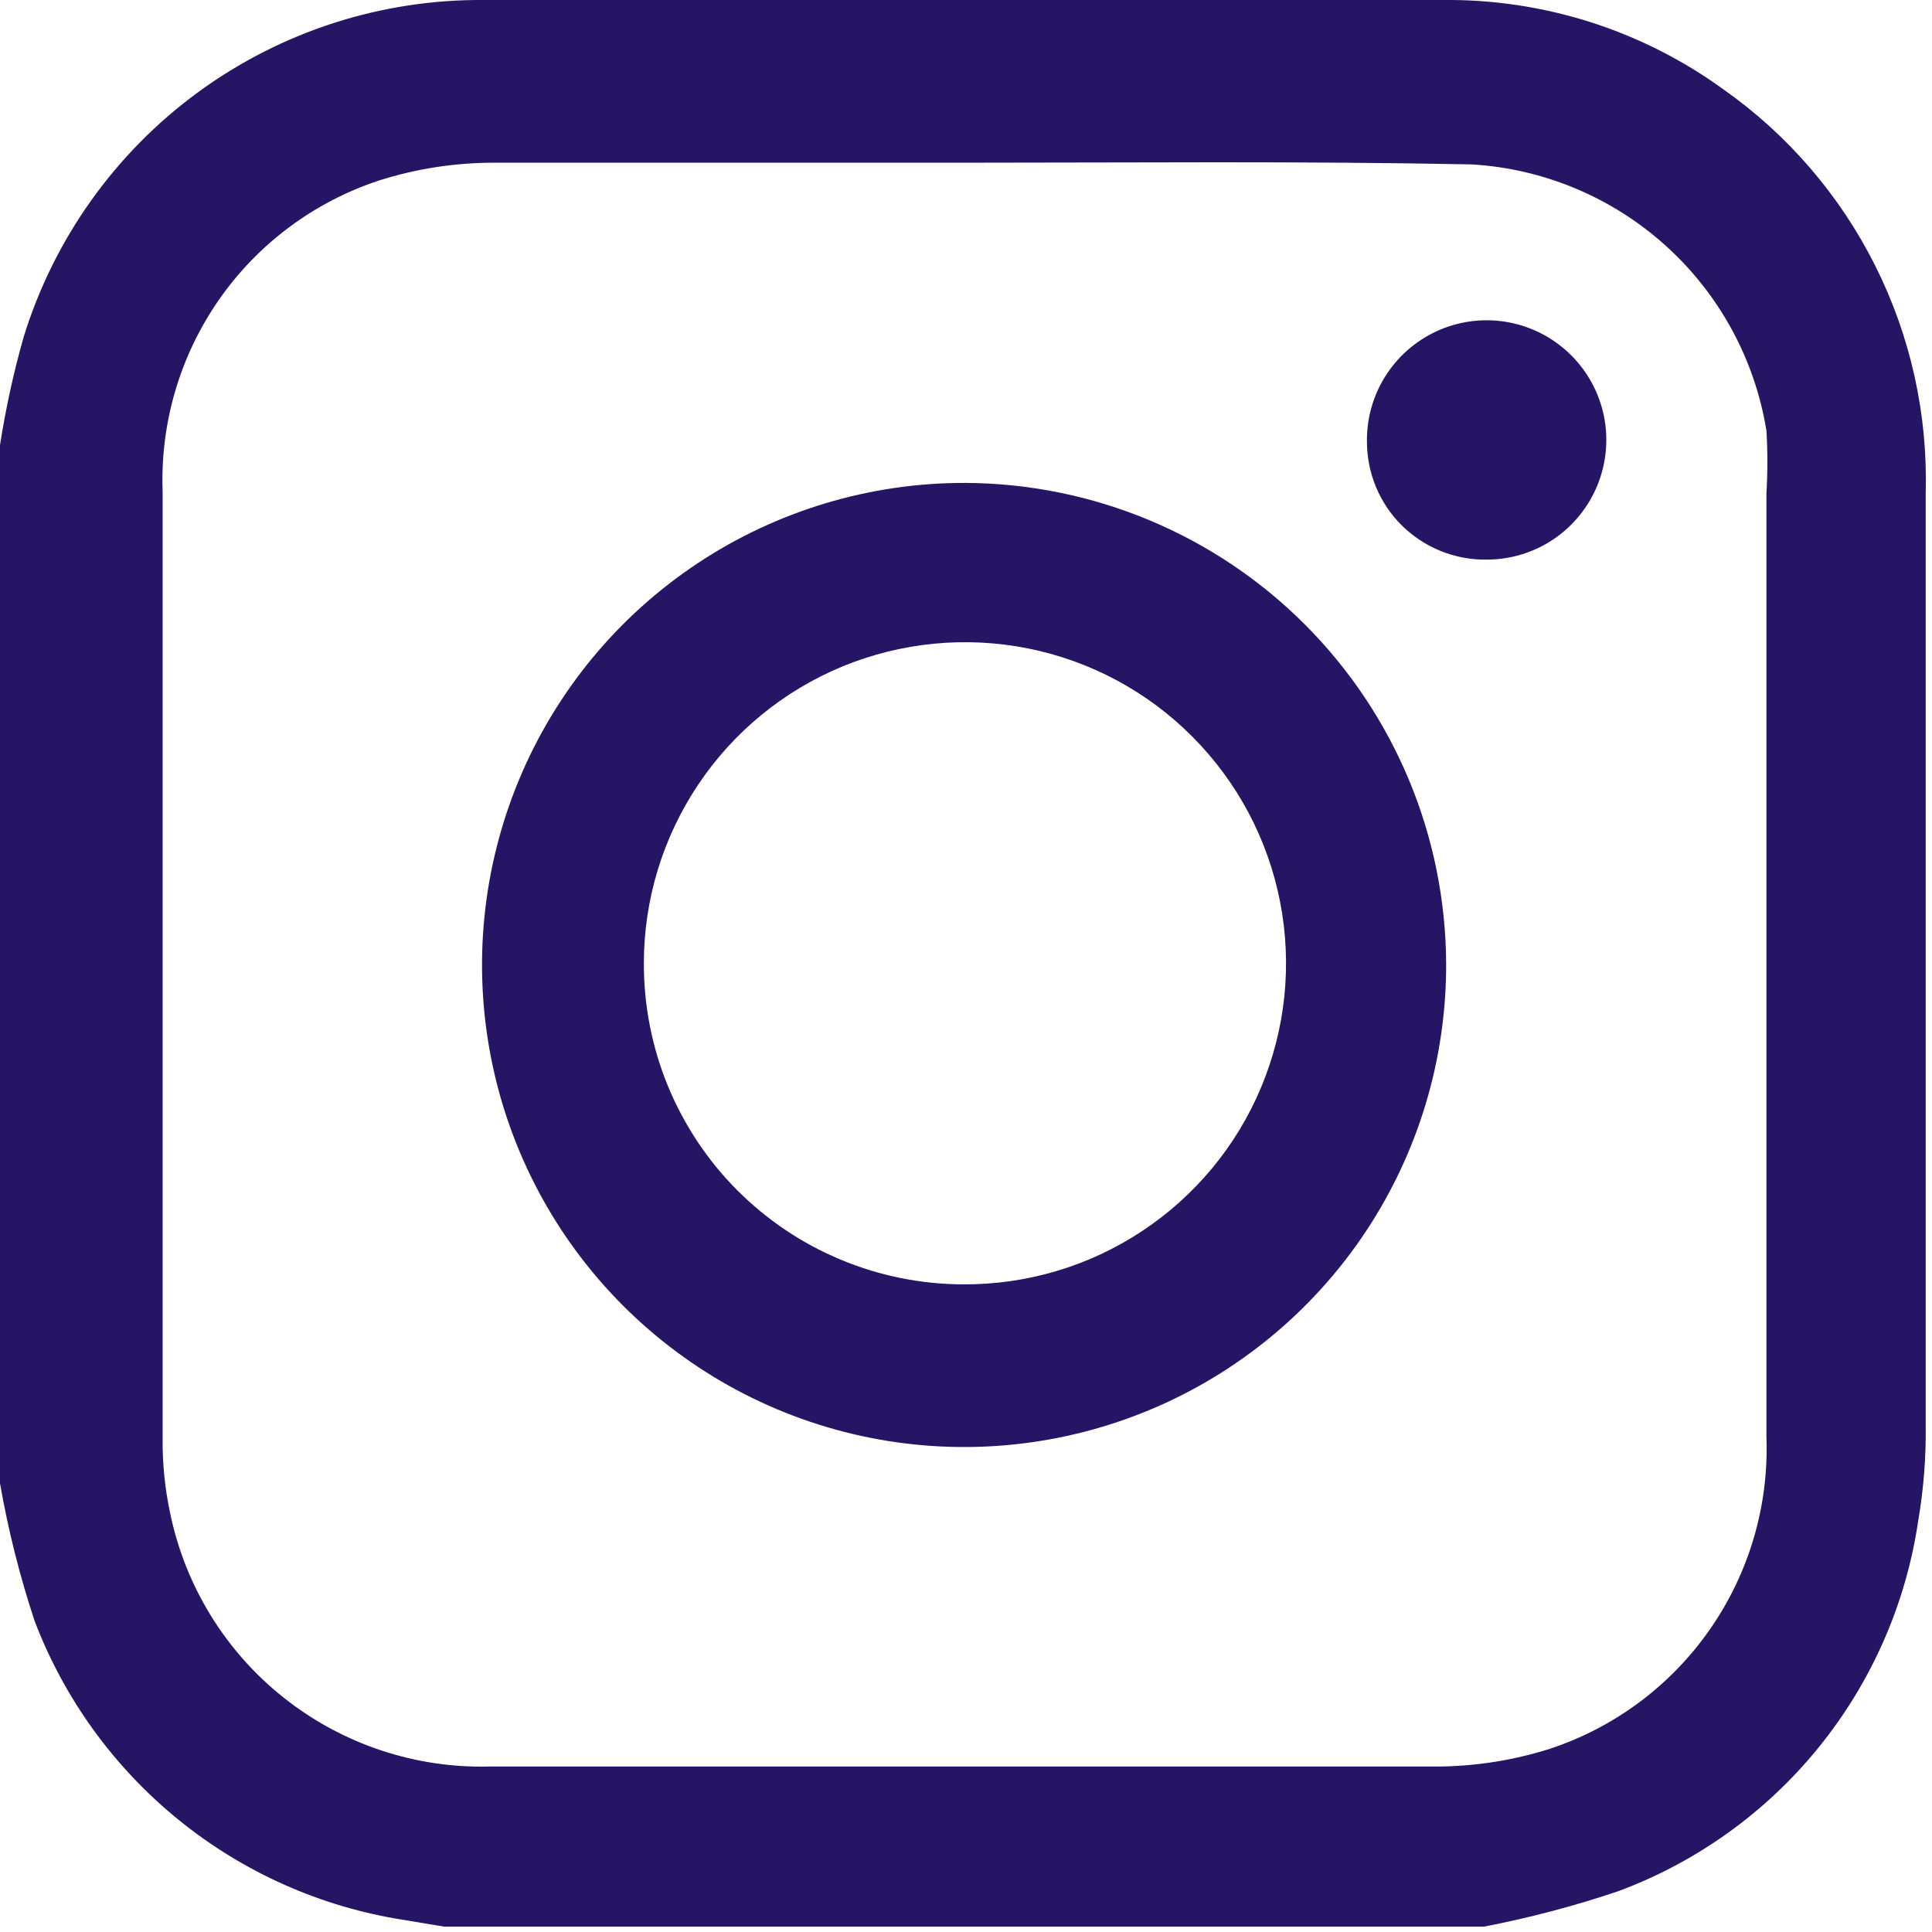 <svg width="23" height="23" viewBox="0 0 23 23" fill="none" xmlns="http://www.w3.org/2000/svg">
<path d="M17.668 22.936H5.287L4.806 22.856C3.824 22.703 2.901 22.293 2.129 21.667C1.357 21.041 0.764 20.223 0.411 19.294C0.234 18.76 0.097 18.213 0 17.659V5.298C0.068 4.865 0.161 4.436 0.281 4.014C0.642 2.843 1.371 1.82 2.359 1.097C3.348 0.374 4.544 -0.011 5.769 0C9.561 0 13.361 0 17.166 0C18.369 -0.015 19.544 0.358 20.517 1.064C21.284 1.604 21.905 2.326 22.325 3.165C22.745 4.003 22.951 4.932 22.925 5.87C22.925 9.575 22.925 13.274 22.925 16.966C22.93 17.349 22.9 17.732 22.835 18.11C22.689 19.097 22.28 20.026 21.652 20.801C21.024 21.576 20.199 22.168 19.263 22.515C18.742 22.691 18.209 22.831 17.668 22.936V22.936ZM11.488 1.937C9.622 1.937 7.755 1.937 5.889 1.937C5.423 1.936 4.959 2.007 4.515 2.148C3.742 2.402 3.072 2.9 2.607 3.568C2.142 4.236 1.907 5.036 1.936 5.85V17.107C1.932 17.413 1.962 17.72 2.027 18.02C2.207 18.887 2.687 19.664 3.382 20.214C4.077 20.764 4.943 21.053 5.829 21.03H17.136C17.582 21.025 18.025 20.954 18.451 20.819C19.225 20.563 19.894 20.063 20.359 19.393C20.824 18.724 21.059 17.921 21.029 17.107C21.029 13.354 21.029 9.612 21.029 5.87C21.044 5.623 21.044 5.375 21.029 5.127C20.891 4.278 20.469 3.502 19.83 2.925C19.192 2.349 18.376 2.007 17.518 1.957C15.471 1.917 13.484 1.937 11.488 1.937V1.937Z" fill="#261564"/>
<path d="M17.216 11.478C17.218 12.614 16.883 13.726 16.253 14.671C15.622 15.617 14.725 16.354 13.676 16.789C12.626 17.224 11.471 17.338 10.357 17.116C9.242 16.894 8.219 16.346 7.416 15.542C6.613 14.738 6.067 13.714 5.847 12.599C5.627 11.484 5.743 10.329 6.18 9.28C6.617 8.231 7.356 7.336 8.303 6.707C9.249 6.079 10.361 5.745 11.497 5.749C13.013 5.757 14.465 6.363 15.536 7.436C16.607 8.509 17.211 9.962 17.216 11.478V11.478ZM11.467 15.29C12.224 15.294 12.965 15.074 13.596 14.656C14.228 14.238 14.721 13.643 15.013 12.945C15.306 12.246 15.384 11.477 15.239 10.735C15.094 9.992 14.731 9.309 14.197 8.772C13.664 8.235 12.983 7.869 12.241 7.72C11.498 7.571 10.729 7.646 10.029 7.934C9.33 8.223 8.731 8.713 8.311 9.342C7.89 9.971 7.665 10.711 7.665 11.468C7.664 11.969 7.761 12.465 7.951 12.928C8.142 13.391 8.421 13.812 8.774 14.167C9.128 14.522 9.547 14.804 10.009 14.996C10.471 15.189 10.967 15.289 11.467 15.29V15.29Z" fill="#261564"/>
<path d="M17.698 6.662C17.511 6.665 17.325 6.63 17.152 6.56C16.979 6.49 16.821 6.386 16.688 6.255C16.555 6.123 16.45 5.966 16.379 5.793C16.308 5.62 16.272 5.435 16.273 5.248C16.271 4.966 16.353 4.689 16.509 4.453C16.664 4.218 16.886 4.034 17.146 3.924C17.406 3.815 17.693 3.785 17.97 3.839C18.247 3.893 18.502 4.028 18.702 4.227C18.902 4.426 19.039 4.679 19.095 4.956C19.15 5.233 19.123 5.52 19.015 5.781C18.908 6.041 18.725 6.265 18.491 6.422C18.256 6.579 17.98 6.662 17.698 6.662V6.662Z" fill="#261564"/>
</svg>
